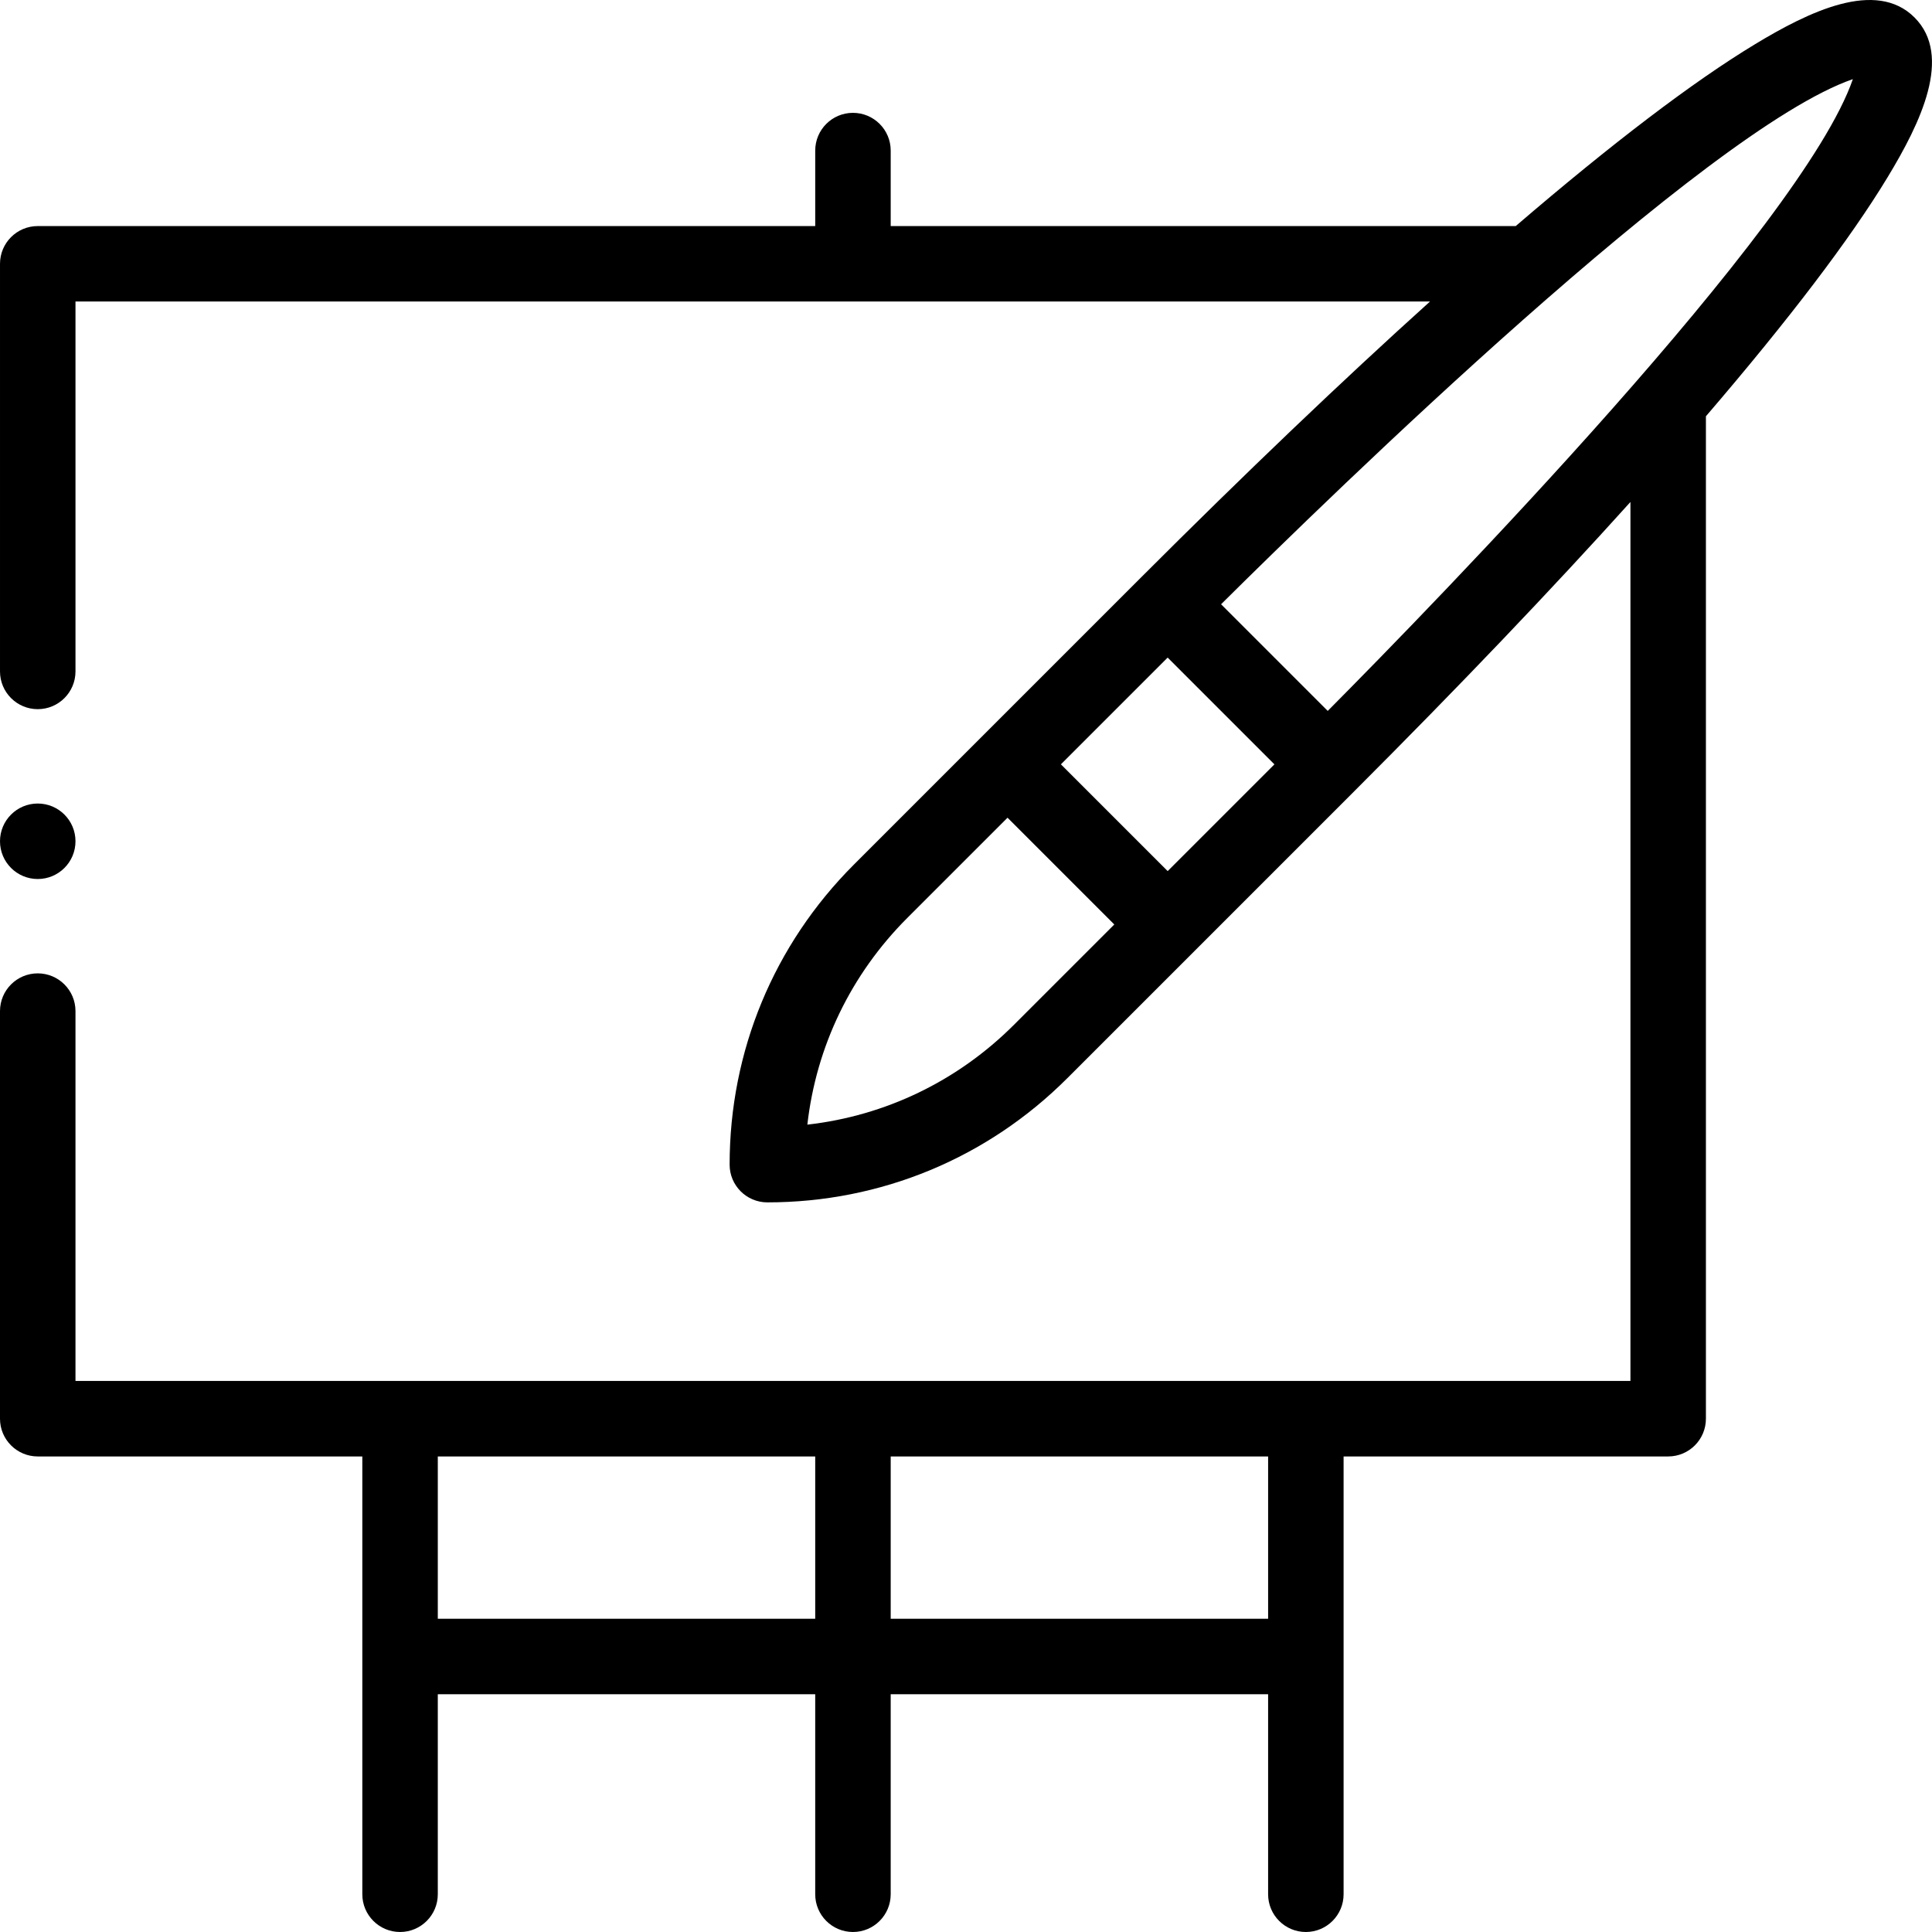 <svg id="Capa_1" enable-background="new 0 0 511.901 511.901" height="512" viewBox="0 0 511.901 511.901" width="512" xmlns="http://www.w3.org/2000/svg"><g><path d="m464.956 11.75c-16.388 9.927-37.699 26.131-63.351 48.15h-165.605v-20c0-5.522-4.478-10-10-10s-10 4.478-10 10v20h-206c-5.522 0-10 4.478-10 10v108.001c0 5.522 4.478 10 10 10s10-4.478 10-10v-98.01h358.893c-23.276 20.987-48.936 45.48-76.584 73.129 0 0-76.06 76.06-76.06 76.06-21.234 21.234-32.929 49.469-32.929 79.501 0 5.522 4.478 10 10 10 30.032 0 58.267-11.694 79.5-32.928 46.693-46.692-7.296 7.315 76.062-76.062 27.649-27.649 52.141-53.308 73.118-76.583v232.893h-412v-97.999c0-5.522-4.478-10-10-10s-10 4.478-10 10v107.999c0 5.522 4.478 10 10 10h86v116c0 5.522 4.478 10 10 10s10-4.478 10-10v-53h100v53c0 5.522 4.478 10 10 10s10-4.478 10-10v-53h100v53c0 5.522 4.478 10 10 10s10-4.478 10-10v-116h86c5.522 0 10-4.478 10-10v-265.604c22.02-25.651 38.223-46.963 48.15-63.351 8.684-14.334 17.34-32.098 7.121-42.316-10.219-10.218-27.982-1.563-42.315 7.12zm-348.956 417.151v-43h100v43zm220 0h-100v-43h100zm-67.321-157.392c-14.935 14.936-34.08 24.13-54.762 26.475 2.345-20.682 11.539-39.827 26.474-54.761l26.565-26.564 28.287 28.287zm40.707-40.705-28.287-28.287 28.283-28.282 28.287 28.288zm42.41-42.439-28.26-28.26c29.132-28.918 128.525-125.746 167.396-139.136-13.39 38.871-110.217 138.263-139.136 167.396z"/><circle cx="10" cy="222.902" r="10"/></g></svg>